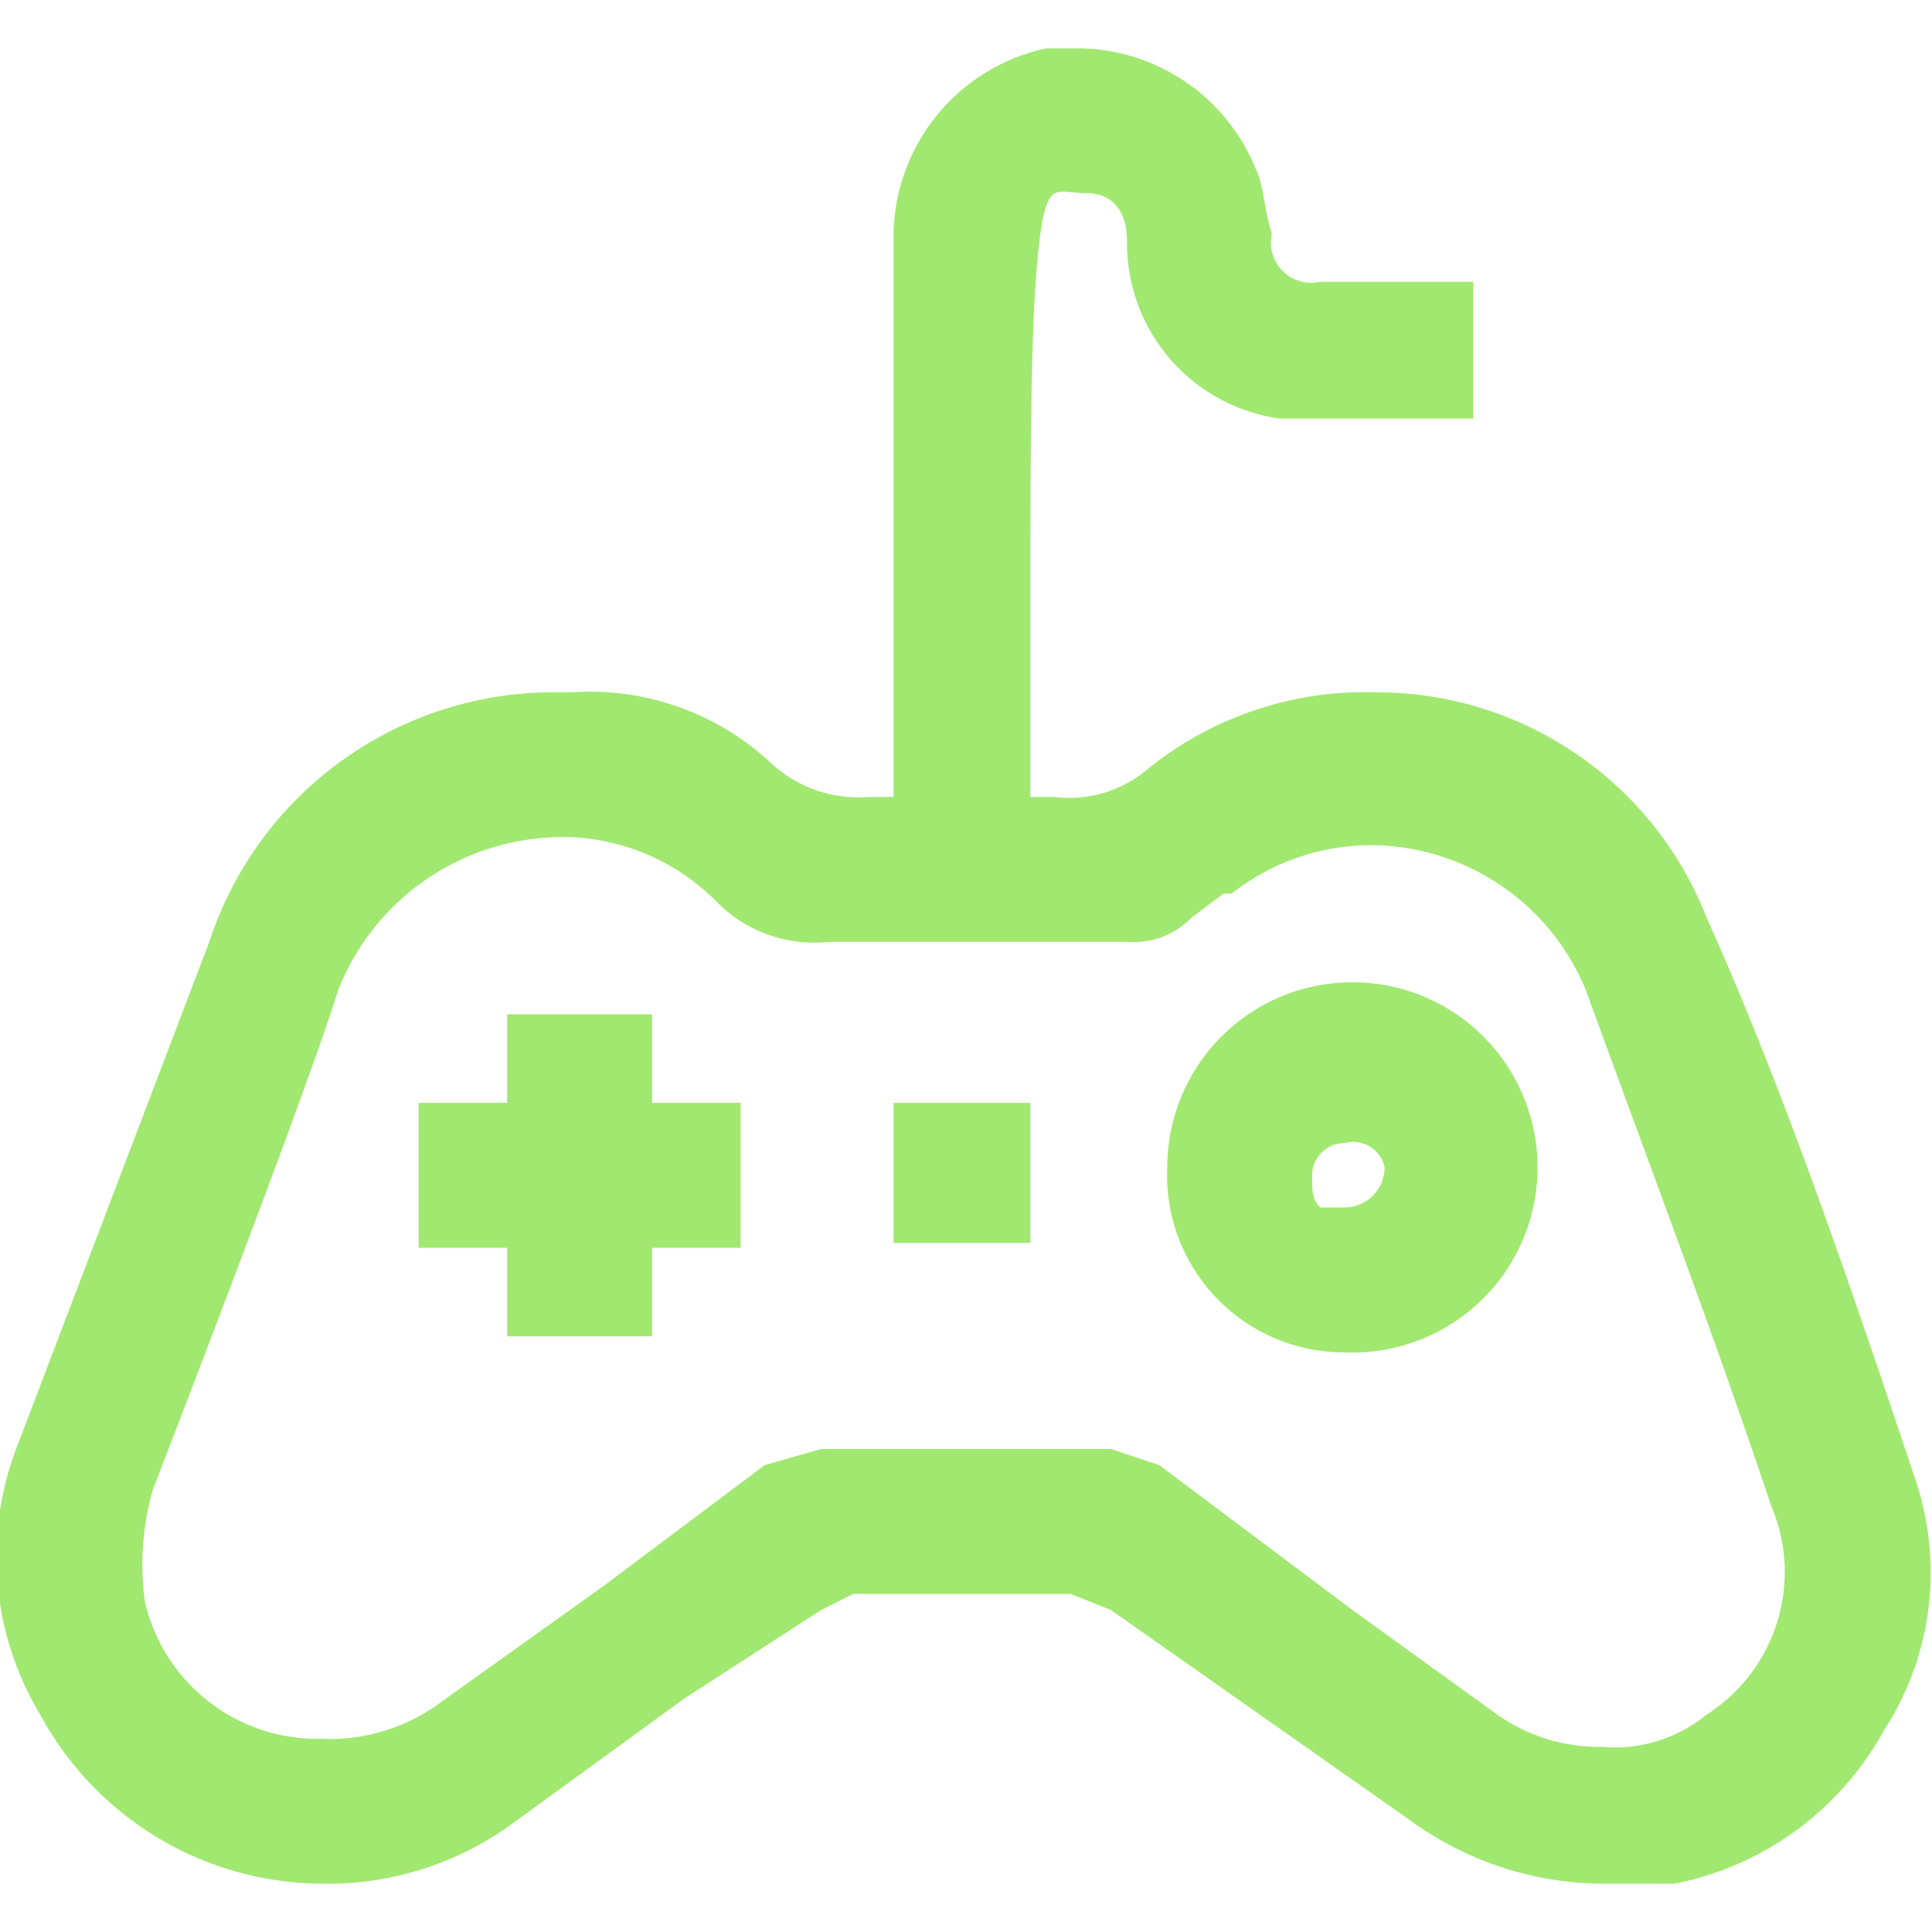 <svg xmlns="http://www.w3.org/2000/svg" viewBox="0 0 24 24"><path d="M23.8,18.4c-.9-2.7-1.7-5-2.6-7a4.4,4.4,0,0,0-4.1-2.8,4.3,4.3,0,0,0-2.9,1,1.5,1.5,0,0,1-1.1.3h-.3V7.3c0-1.5,0-3.3.1-4.2s.2-.7.6-.7h0c.3,0,.5.2.5.6a2.2,2.2,0,0,0,1.9,2.2h2.4V3.5H16.4a.5.5,0,0,1-.6-.6c-.1-.3-.1-.6-.2-.8A2.4,2.4,0,0,0,13.4.6H13a2.4,2.4,0,0,0-1.9,2.3v7h-.3a1.6,1.6,0,0,1-1.2-.4,3.3,3.3,0,0,0-2.5-.9H6.9a4.5,4.5,0,0,0-4.3,3.1L.2,18a3.8,3.8,0,0,0,.3,3.3A4,4,0,0,0,4,23.4a3.9,3.9,0,0,0,2.3-.7l2.2-1.6L10.2,20l.4-.2h2.7l.5.2,3.7,2.6a4.1,4.1,0,0,0,2.4.8h.9a3.8,3.8,0,0,0,2.6-1.9A3.6,3.6,0,0,0,23.8,18.4Zm-22,1.5a3.4,3.4,0,0,1,.1-1.4s1.9-4.9,2.3-6.2a3,3,0,0,1,2.9-1.9,2.7,2.7,0,0,1,1.8.8,1.7,1.7,0,0,0,1.4.5H14a1,1,0,0,0,.8-.3l.4-.3h.1a2.8,2.8,0,0,1,1.8-.6,2.9,2.9,0,0,1,2.6,1.8c.8,2.2,1.6,4.3,2.3,6.4a2.1,2.1,0,0,1-.8,2.6,1.8,1.8,0,0,1-1.3.4,2.2,2.2,0,0,1-1.3-.4L16.8,20l-2.4-1.8-.6-.2H10.2l-.7.2-2,1.5L5.4,21.2a2.3,2.3,0,0,1-1.4.4A2.2,2.2,0,0,1,1.8,19.9Z" style="fill:#a0e86f"/><path d="M16.7,16.8h0a2.3,2.3,0,1,0-2.2-2.3A2.2,2.2,0,0,0,16.7,16.8Zm.5-2.3a.5.5,0,0,1-.5.5h-.3c-.1-.1-.1-.2-.1-.4a.4.4,0,0,1,.4-.4v-.2h0v.2A.4.4,0,0,1,17.2,14.5Z" style="fill:#a0e86f"/><polygon points="6.3 16.6 8.1 16.6 8.1 15.5 9.2 15.5 9.2 13.7 8.1 13.7 8.1 12.6 6.3 12.6 6.3 13.7 5.2 13.7 5.2 15.5 6.3 15.5 6.3 16.6" style="fill:#a0e86f"/><rect x="11.1" y="13.7" width="1.7" height="1.74" style="fill:#a0e86f"/></svg>